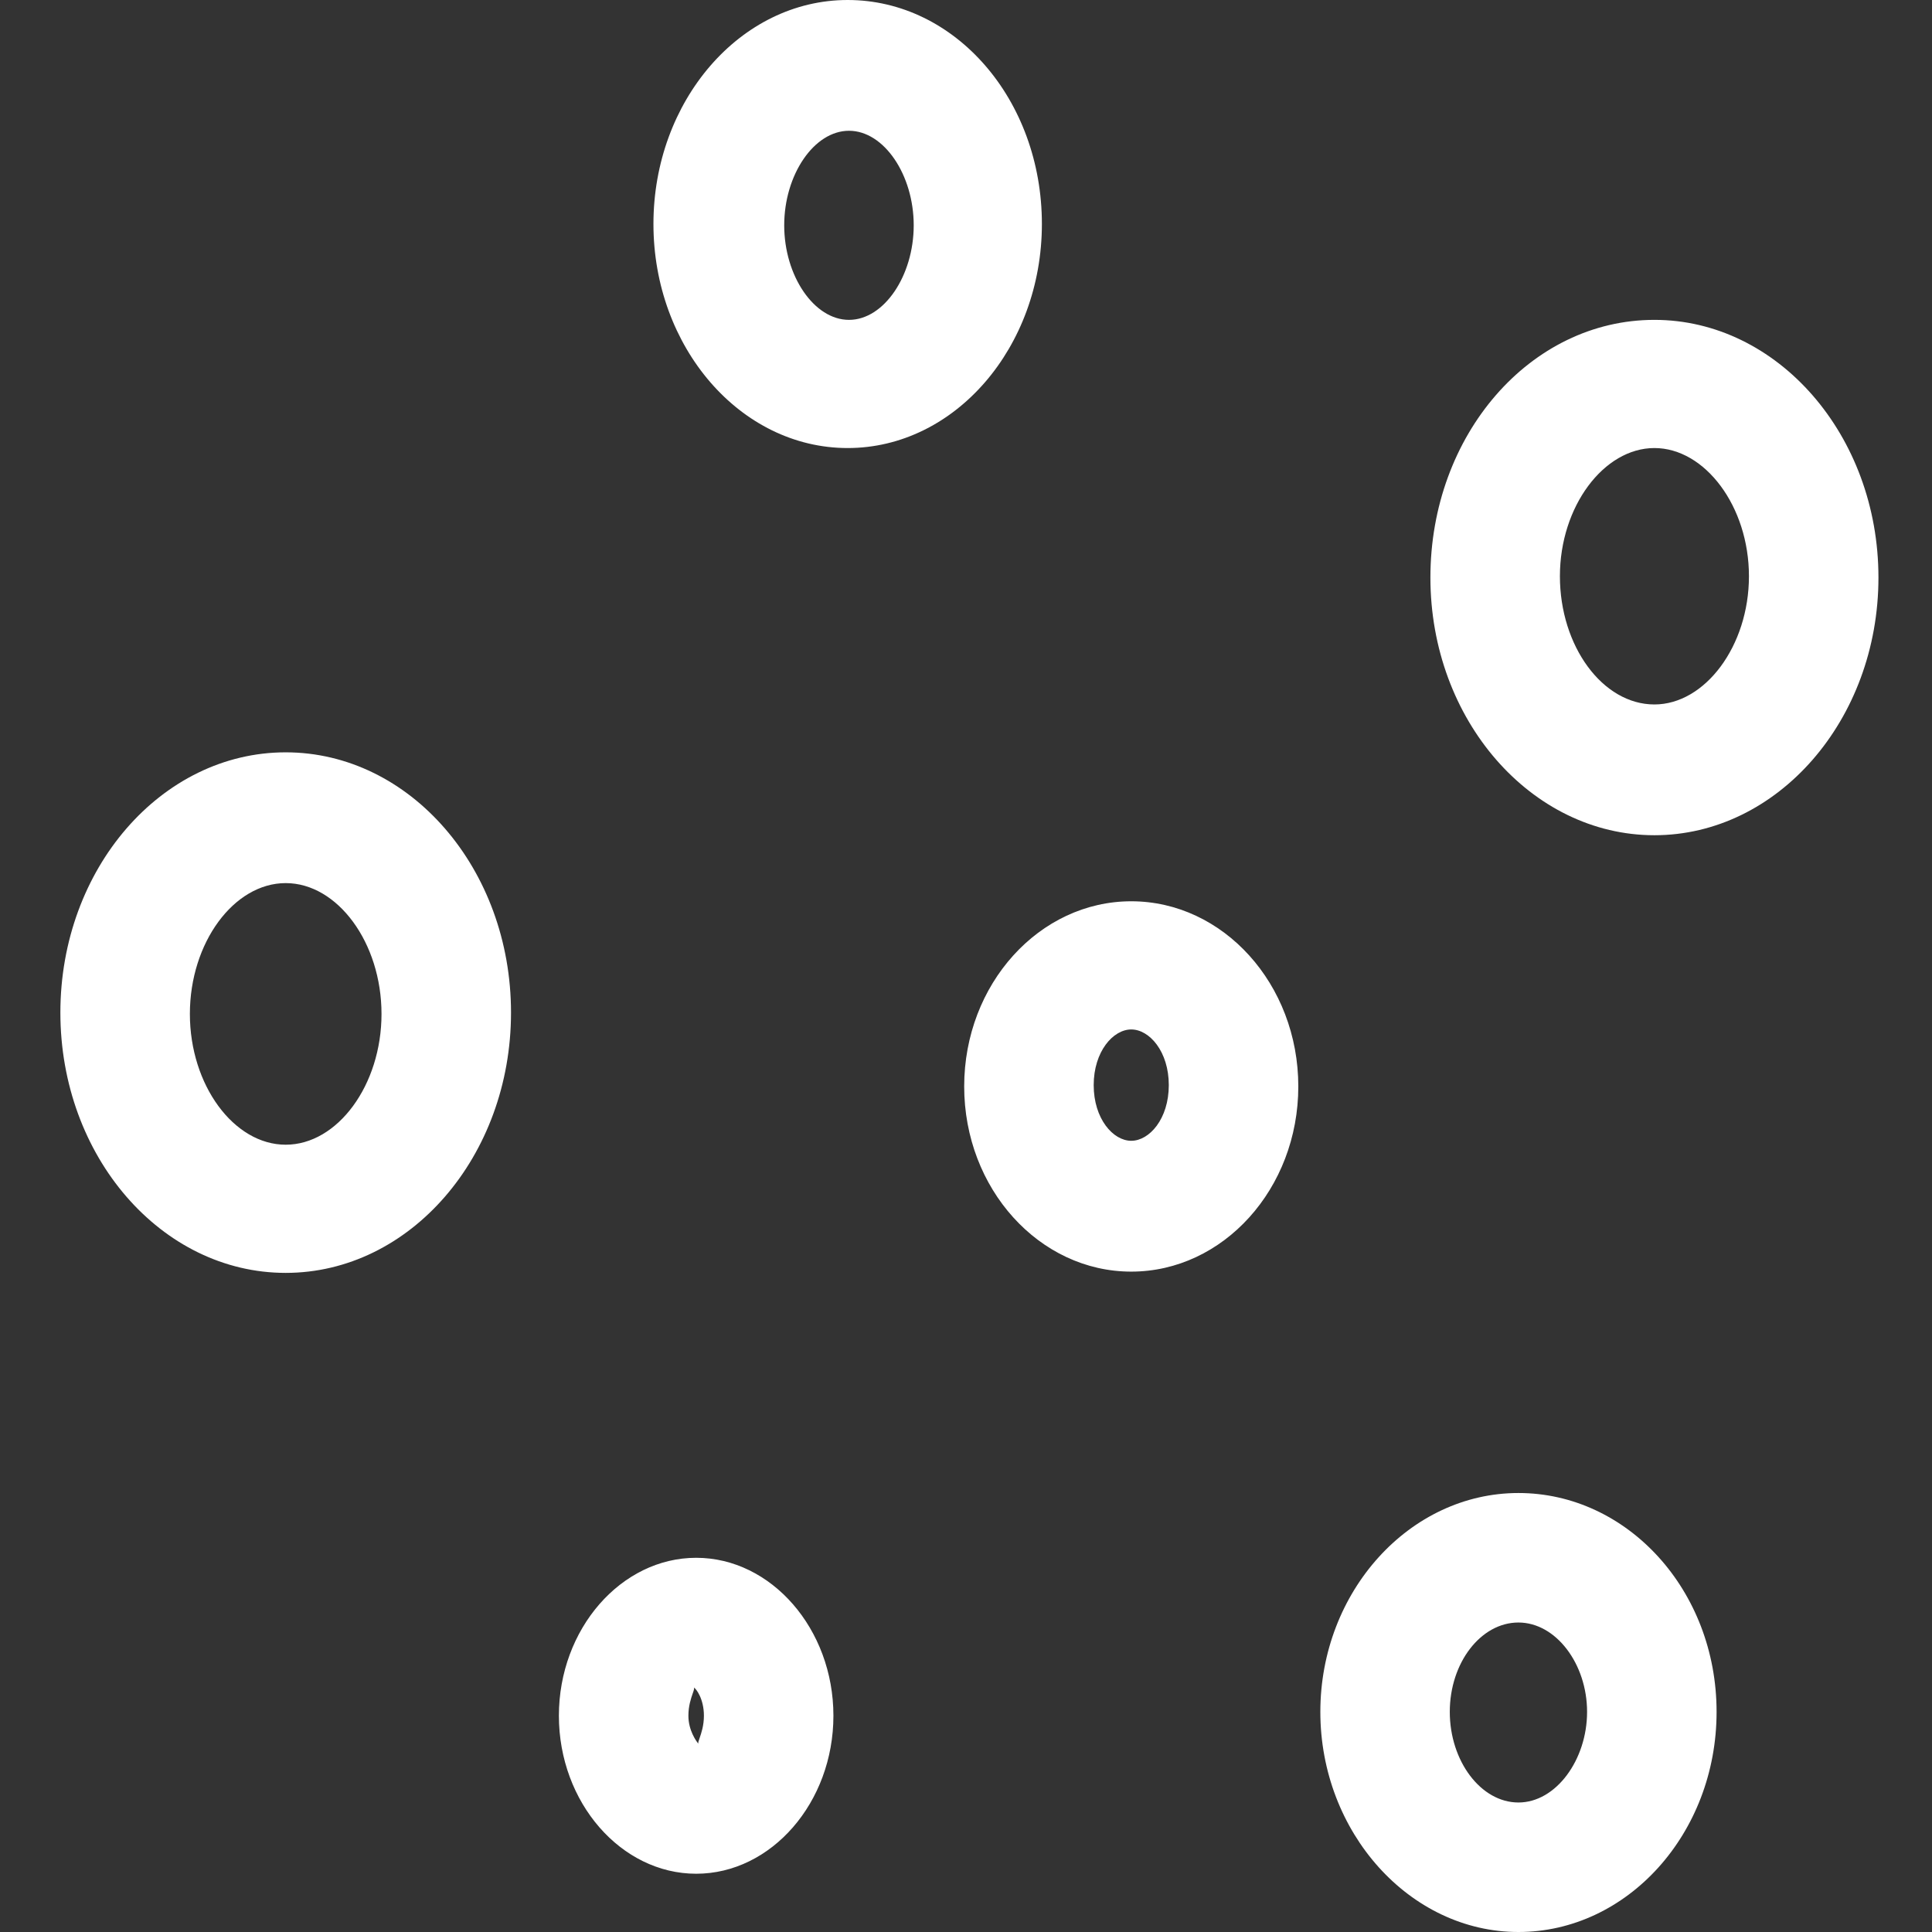 <svg xmlns="http://www.w3.org/2000/svg" fill="none" viewBox="0 0 32 32" height="32" width="32">
<rect x="0" y="0" width="32" height="32" fill="#333333" stroke="none"/>
<path fill="white" d="M14.04 0C15.82 0 17.257 1.651 17.257 3.71C17.257 5.748 15.82 7.421 14.04 7.421C12.26 7.421 10.823 5.748 10.823 3.71C10.823 1.673 12.26 0 14.04 0ZM12.989 3.732C12.989 4.568 13.483 5.298 14.062 5.298C14.641 5.298 15.134 4.568 15.134 3.732C15.134 2.895 14.641 2.166 14.062 2.166C13.483 2.166 12.989 2.895 12.989 3.732ZM1 16.772C1 14.391 2.673 12.461 4.732 12.461C6.791 12.461 8.464 14.391 8.464 16.772C8.464 19.153 6.791 21.083 4.732 21.083C2.673 21.083 1 19.153 1 16.772ZM3.145 16.794C3.145 17.973 3.874 18.96 4.732 18.96C5.59 18.96 6.319 17.973 6.319 16.794C6.319 15.614 5.59 14.627 4.732 14.627C3.874 14.627 3.145 15.614 3.145 16.794ZM11.531 25.802C10.287 25.802 9.257 26.981 9.257 28.418C9.257 29.855 10.287 31.035 11.531 31.035C12.775 31.035 13.804 29.855 13.804 28.418C13.804 26.981 12.775 25.802 11.531 25.802ZM11.588 28.787C11.572 28.833 11.561 28.865 11.566 28.881C11.533 28.84 11.402 28.662 11.402 28.418C11.402 28.256 11.445 28.131 11.473 28.05C11.494 27.991 11.506 27.955 11.488 27.946C11.531 27.968 11.659 28.139 11.659 28.418C11.659 28.58 11.616 28.706 11.588 28.787ZM15.97 17.995C15.97 16.3 17.215 14.928 18.737 14.928C20.26 14.928 21.504 16.3 21.504 17.995C21.504 19.689 20.26 21.062 18.737 21.062C17.215 21.062 15.97 19.689 15.97 17.995ZM18.115 17.973C18.115 18.531 18.437 18.895 18.737 18.895C19.038 18.895 19.359 18.531 19.359 17.973C19.359 17.416 19.038 17.051 18.737 17.051C18.437 17.051 18.115 17.416 18.115 17.973ZM27.402 5.298C25.343 5.298 23.692 7.206 23.692 9.566C23.692 11.925 25.365 13.834 27.402 13.834C29.44 13.834 31.113 11.925 31.113 9.566C31.113 7.206 29.44 5.298 27.402 5.298ZM27.402 11.668C26.544 11.668 25.837 10.702 25.837 9.544C25.837 8.386 26.566 7.421 27.402 7.421C28.239 7.421 28.968 8.386 28.968 9.544C28.968 10.702 28.239 11.668 27.402 11.668ZM21.869 28.354C21.869 26.359 23.349 24.729 25.15 24.729C26.952 24.729 28.432 26.338 28.432 28.354C28.432 30.37 26.952 32 25.15 32C23.349 32 21.869 30.349 21.869 28.354ZM24.013 28.354C24.013 29.169 24.528 29.855 25.15 29.855C25.772 29.855 26.287 29.148 26.287 28.354C26.287 27.56 25.772 26.874 25.15 26.874C24.528 26.874 24.013 27.539 24.013 28.354Z" clip-rule="evenodd" fill-rule="evenodd"></path>
</svg>
